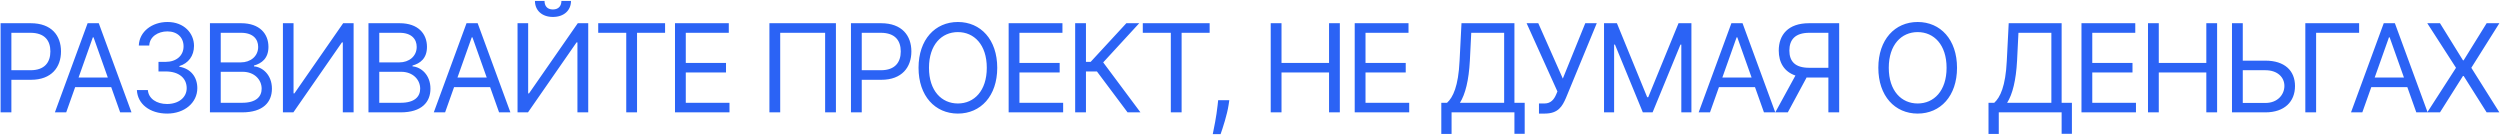 <?xml version="1.0" encoding="UTF-8"?> <svg xmlns="http://www.w3.org/2000/svg" width="1958" height="106" viewBox="0 0 1958 106" fill="none"> <path d="M0.455 88H8.909V62.5H24.182C40.443 62.5 47.773 52.614 47.773 40.273C47.773 27.932 40.443 18.182 24.046 18.182H0.455V88ZM8.909 55V25.682H23.773C35.125 25.682 39.455 31.886 39.455 40.273C39.455 48.659 35.125 55 23.909 55H8.909ZM51.851 88L58.873 68.227H87.101L94.123 88H102.987L77.351 18.182H68.623L42.987 88H51.851ZM61.532 60.727L72.714 29.227H73.26L84.442 60.727H61.532ZM130.946 88.954C144.48 88.954 154.537 80.466 154.537 69.046C154.537 60.182 149.287 53.739 140.491 52.273V51.727C147.548 49.58 151.946 43.784 151.946 35.909C151.946 26.023 144.139 17.227 131.218 17.227C119.15 17.227 109.128 24.659 108.718 35.636H116.9C117.207 28.682 123.821 24.591 131.082 24.591C138.787 24.591 143.764 29.261 143.764 36.318C143.764 43.682 138.003 48.455 129.718 48.455H124.128V55.955H129.718C140.321 55.955 146.218 61.341 146.218 69.046C146.218 76.443 139.775 81.454 130.809 81.454C122.73 81.454 116.321 77.296 115.809 70.546H107.218C107.73 81.523 117.412 88.954 130.946 88.954ZM164.427 88H189.654C206.154 88 212.973 79.954 212.973 69.454C212.973 58.409 205.336 52.409 198.927 52V51.318C204.927 49.682 210.245 45.727 210.245 36.727C210.245 26.5 203.427 18.182 188.836 18.182H164.427V88ZM172.882 80.5V56.227H190.063C199.2 56.227 204.927 62.364 204.927 69.454C204.927 75.591 200.7 80.5 189.654 80.5H172.882ZM172.882 48.864V25.682H188.836C198.109 25.682 202.2 30.591 202.2 36.727C202.2 44.091 196.2 48.864 188.563 48.864H172.882ZM221.585 18.182V88H229.766L267.812 33.182H268.494V88H276.948V18.182H268.766L230.585 73.136H229.903V18.182H221.585ZM288.586 88H313.813C330.313 88 337.131 79.954 337.131 69.454C337.131 58.409 329.495 52.409 323.086 52V51.318C329.086 49.682 334.404 45.727 334.404 36.727C334.404 26.5 327.586 18.182 312.995 18.182H288.586V88ZM297.04 80.5V56.227H314.222C323.359 56.227 329.086 62.364 329.086 69.454C329.086 75.591 324.859 80.5 313.813 80.5H297.04ZM297.04 48.864V25.682H312.995C322.268 25.682 326.359 30.591 326.359 36.727C326.359 44.091 320.359 48.864 312.722 48.864H297.04ZM348.607 88L355.63 68.227H383.857L390.88 88H399.743L374.107 18.182H365.38L339.743 88H348.607ZM358.289 60.727L369.471 29.227H370.016L381.198 60.727H358.289ZM405.338 18.182V88H413.52L451.566 33.182H452.247V88H460.702V18.182H452.52L414.338 73.136H413.656V18.182H405.338ZM439.702 0.727C439.702 4.273 437.793 7.409 433.02 7.409C428.247 7.409 426.475 4.273 426.475 0.727H418.975C418.975 8.091 424.429 13.273 433.02 13.273C441.747 13.273 447.202 8.091 447.202 0.727H439.702ZM468.521 25.682H490.476V88H498.93V25.682H520.885V18.182H468.521V25.682ZM528.653 88H571.335V80.5H537.108V56.773H568.608V49.273H537.108V25.682H570.79V18.182H528.653V88ZM654.696 18.182H602.605V88H611.059V25.682H646.241V88H654.696V18.182ZM666.47 88H674.924V62.5H690.197C706.458 62.5 713.788 52.614 713.788 40.273C713.788 27.932 706.458 18.182 690.06 18.182H666.47V88ZM674.924 55V25.682H689.788C701.14 25.682 705.47 31.886 705.47 40.273C705.47 48.659 701.14 55 689.924 55H674.924ZM781.036 53.091C781.036 31 768.082 17.227 750.218 17.227C732.354 17.227 719.4 31 719.4 53.091C719.4 75.182 732.354 88.954 750.218 88.954C768.082 88.954 781.036 75.182 781.036 53.091ZM772.854 53.091C772.854 71.227 762.9 81.046 750.218 81.046C737.536 81.046 727.582 71.227 727.582 53.091C727.582 34.955 737.536 25.136 750.218 25.136C762.9 25.136 772.854 34.955 772.854 53.091ZM789.972 88H832.654V80.5H798.427V56.773H829.927V49.273H798.427V25.682H832.108V18.182H789.972V88ZM883.112 88H893.203L864.022 48.864L892.249 18.182H882.158L854.203 48.455H850.522V18.182H842.067V88H850.522V55.955H859.112L883.112 88ZM895.031 25.682H916.986V88H925.44V25.682H947.395V18.182H895.031V25.682ZM962.791 78.454H954.064L953.655 82.273C952.666 91.511 950.723 100.716 949.837 105.045H955.973C957.609 100.409 961.087 89.909 962.246 82.136L962.791 78.454ZM995.228 88H1003.68V56.773H1040.91V88H1049.36V18.182H1040.91V49.273H1003.68V18.182H995.228V88ZM1061.01 88H1103.69V80.5H1069.47V56.773H1100.97V49.273H1069.47V25.682H1103.15V18.182H1061.01V88ZM1128.83 104.909H1136.87V88H1186.1V104.773H1194.14V80.5H1186.1V18.182H1144.64L1143.14 47.636C1142.19 67.682 1137.96 76.273 1133.33 80.5H1128.83V104.909ZM1143.42 80.5C1147.64 73.818 1150.37 62.909 1151.19 47.636L1152.28 25.682H1178.05V80.5H1143.42ZM1205.32 88.954H1209.82C1220.46 88.954 1223.59 83.227 1226.46 76.682L1250.59 18.182H1241.59L1224 61.545L1204.78 18.182H1195.64L1219.78 71.636L1218.68 74.227C1217.18 77.636 1214.73 81.046 1209.68 81.046H1205.32V88.954ZM1256.27 18.182V88H1264.17V34.955H1264.86L1286.67 88H1294.31L1316.13 34.955H1316.81V88H1324.72V18.182H1314.63L1290.9 76.136H1290.08L1266.36 18.182H1256.27ZM1339.26 88L1346.28 68.227H1374.51L1381.53 88H1390.39L1364.76 18.182H1356.03L1330.39 88H1339.26ZM1348.94 60.727L1360.12 29.227H1360.66L1371.85 60.727H1348.94ZM1440.44 88V18.182H1416.85C1400.49 18.182 1393.12 27.25 1393.12 39.591C1393.12 48.864 1397.28 56.125 1406.18 59.159L1390.4 88H1400.21L1414.94 60.693C1415.52 60.727 1416.1 60.727 1416.71 60.727H1431.99V88H1440.44ZM1431.99 53.091H1416.99C1405.81 53.091 1401.44 47.977 1401.44 39.591C1401.44 31.204 1405.81 25.682 1417.12 25.682H1431.99V53.091ZM1532.74 53.091C1532.74 31 1519.79 17.227 1501.92 17.227C1484.06 17.227 1471.11 31 1471.11 53.091C1471.11 75.182 1484.06 88.954 1501.92 88.954C1519.79 88.954 1532.74 75.182 1532.74 53.091ZM1524.56 53.091C1524.56 71.227 1514.61 81.046 1501.92 81.046C1489.24 81.046 1479.29 71.227 1479.29 53.091C1479.29 34.955 1489.24 25.136 1501.92 25.136C1514.61 25.136 1524.56 34.955 1524.56 53.091ZM1557.4 104.909H1565.44V88H1614.67V104.773H1622.72V80.5H1614.67V18.182H1573.22L1571.72 47.636C1570.76 67.682 1566.53 76.273 1561.9 80.5H1557.4V104.909ZM1571.99 80.5C1576.22 73.818 1578.94 62.909 1579.76 47.636L1580.85 25.682H1606.63V80.5H1571.99ZM1630.21 88H1672.89V80.5H1638.67V56.773H1670.17V49.273H1638.67V25.682H1672.35V18.182H1630.21V88ZM1682.31 88H1690.76V56.773H1727.99V88H1736.44V18.182H1727.99V49.273H1690.76V18.182H1682.31V88ZM1756.54 47.5V18.182H1748.09V88H1774.27C1789.27 88 1797.45 79.546 1797.45 67.409C1797.45 55.273 1789.27 47.5 1774.27 47.5H1756.54ZM1756.54 55H1774.27C1783.82 55 1789.14 60.591 1789.14 67.273C1789.14 74.091 1783.82 80.636 1774.27 80.636H1756.54V55ZM1847.66 18.182H1805.53V88H1813.98V25.682H1847.66V18.182ZM1850.17 88L1857.2 68.227H1885.42L1892.45 88H1901.31L1875.67 18.182H1866.95L1841.31 88H1850.17ZM1859.86 60.727L1871.04 29.227H1871.58L1882.77 60.727H1859.86ZM1911 18.182H1901.04L1923.54 53.091L1901.04 88H1911L1929 59.5H1929.54L1947.54 88H1957.5L1935.54 53.091L1957.5 18.182H1947.54L1929.54 47.227H1929L1911 18.182Z" fill="#2B63F5"></path> </svg> 